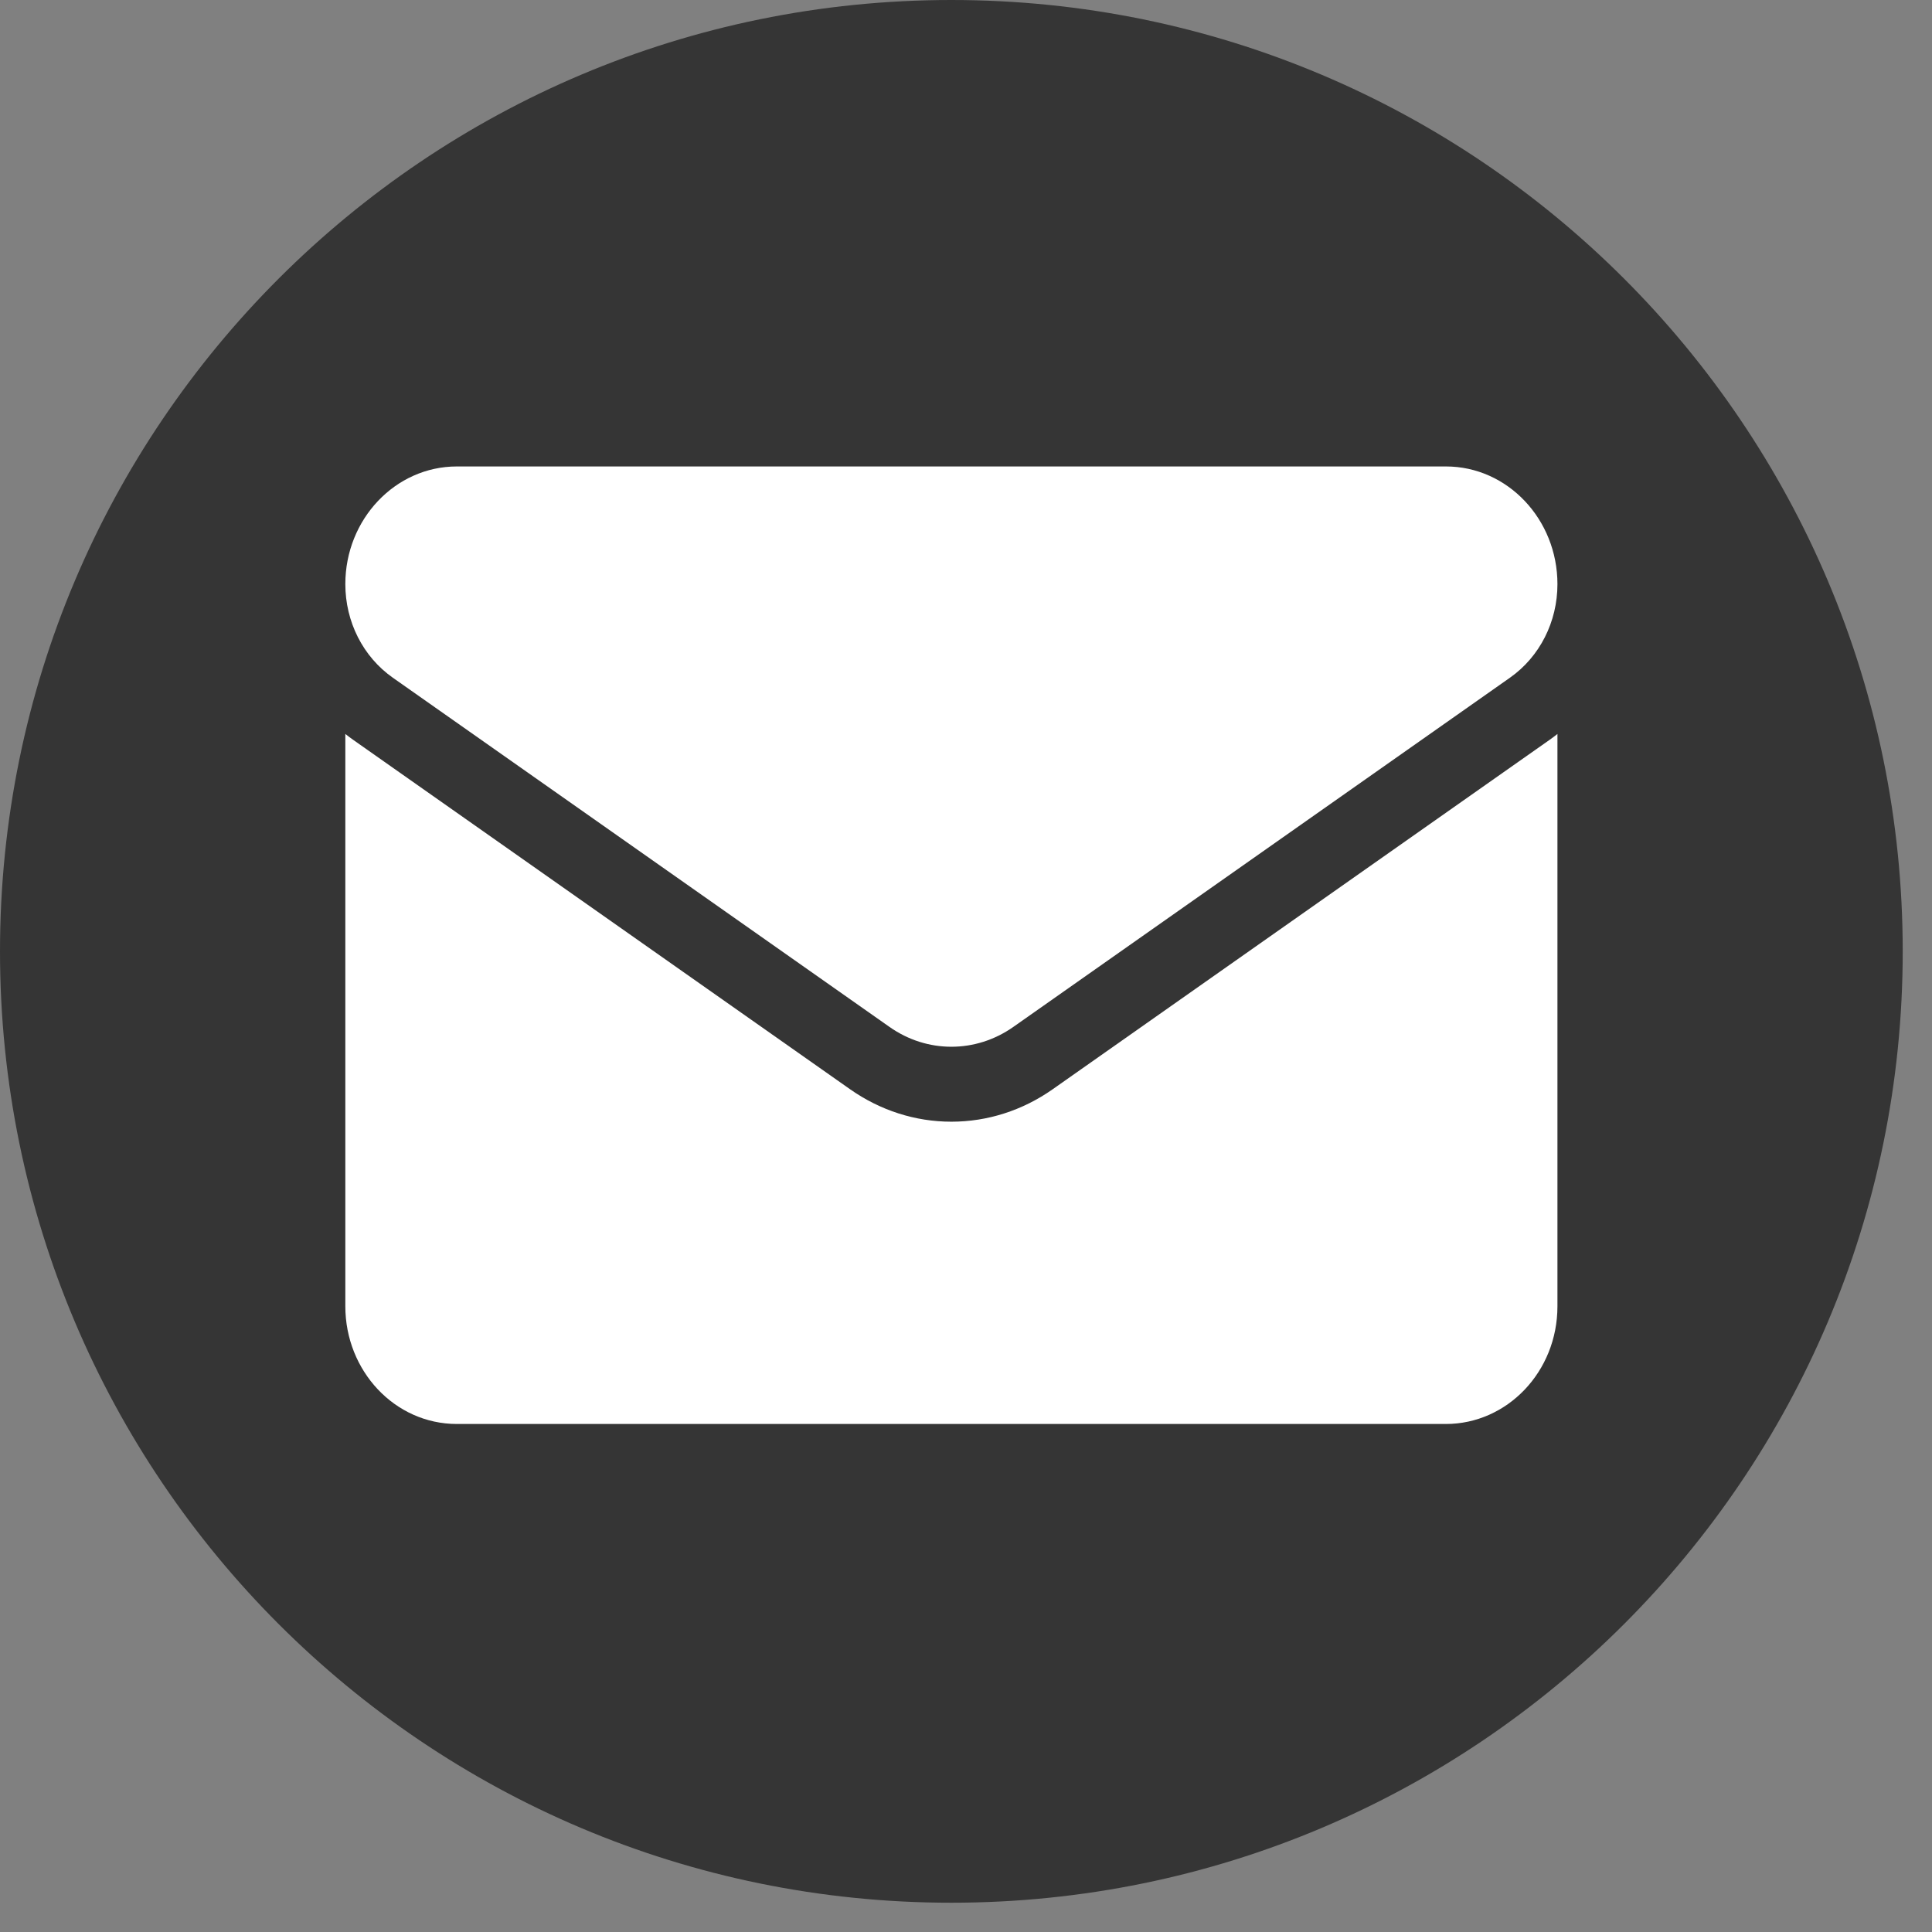 <svg width="39" height="39" viewBox="0 0 39 39" fill="none" xmlns="http://www.w3.org/2000/svg">
<rect x="0" y="0" width="39" height="39" fill="#808080" stroke="none"/>
<path d="M19.204 0C8.601 0 0 8.595 0 19.204C0 29.807 8.595 38.409 19.204 38.409C29.807 38.409 38.409 29.814 38.409 19.204C38.409 8.601 29.814 0 19.204 0Z" fill="#353535"/>
<path d="M17.16 21.988C17.769 22.416 18.476 22.643 19.205 22.643C19.934 22.643 20.641 22.416 21.25 21.988L31.276 14.938C31.332 14.899 31.386 14.858 31.439 14.816V26.369C31.439 27.694 30.42 28.745 29.187 28.745H9.223C7.967 28.745 6.971 27.67 6.971 26.369V14.816C7.024 14.858 7.078 14.899 7.134 14.938L17.16 21.988Z" fill="white"/>
<path d="M30.481 13.68L20.455 20.73C20.075 20.997 19.64 21.13 19.205 21.13C18.77 21.13 18.335 20.997 17.956 20.73L7.929 13.68C7.329 13.258 6.971 12.553 6.971 11.791C6.971 10.481 7.981 9.416 9.222 9.416H29.188C30.429 9.416 31.439 10.481 31.439 11.792C31.439 12.553 31.081 13.258 30.481 13.68Z" fill="white"/>
</svg>
